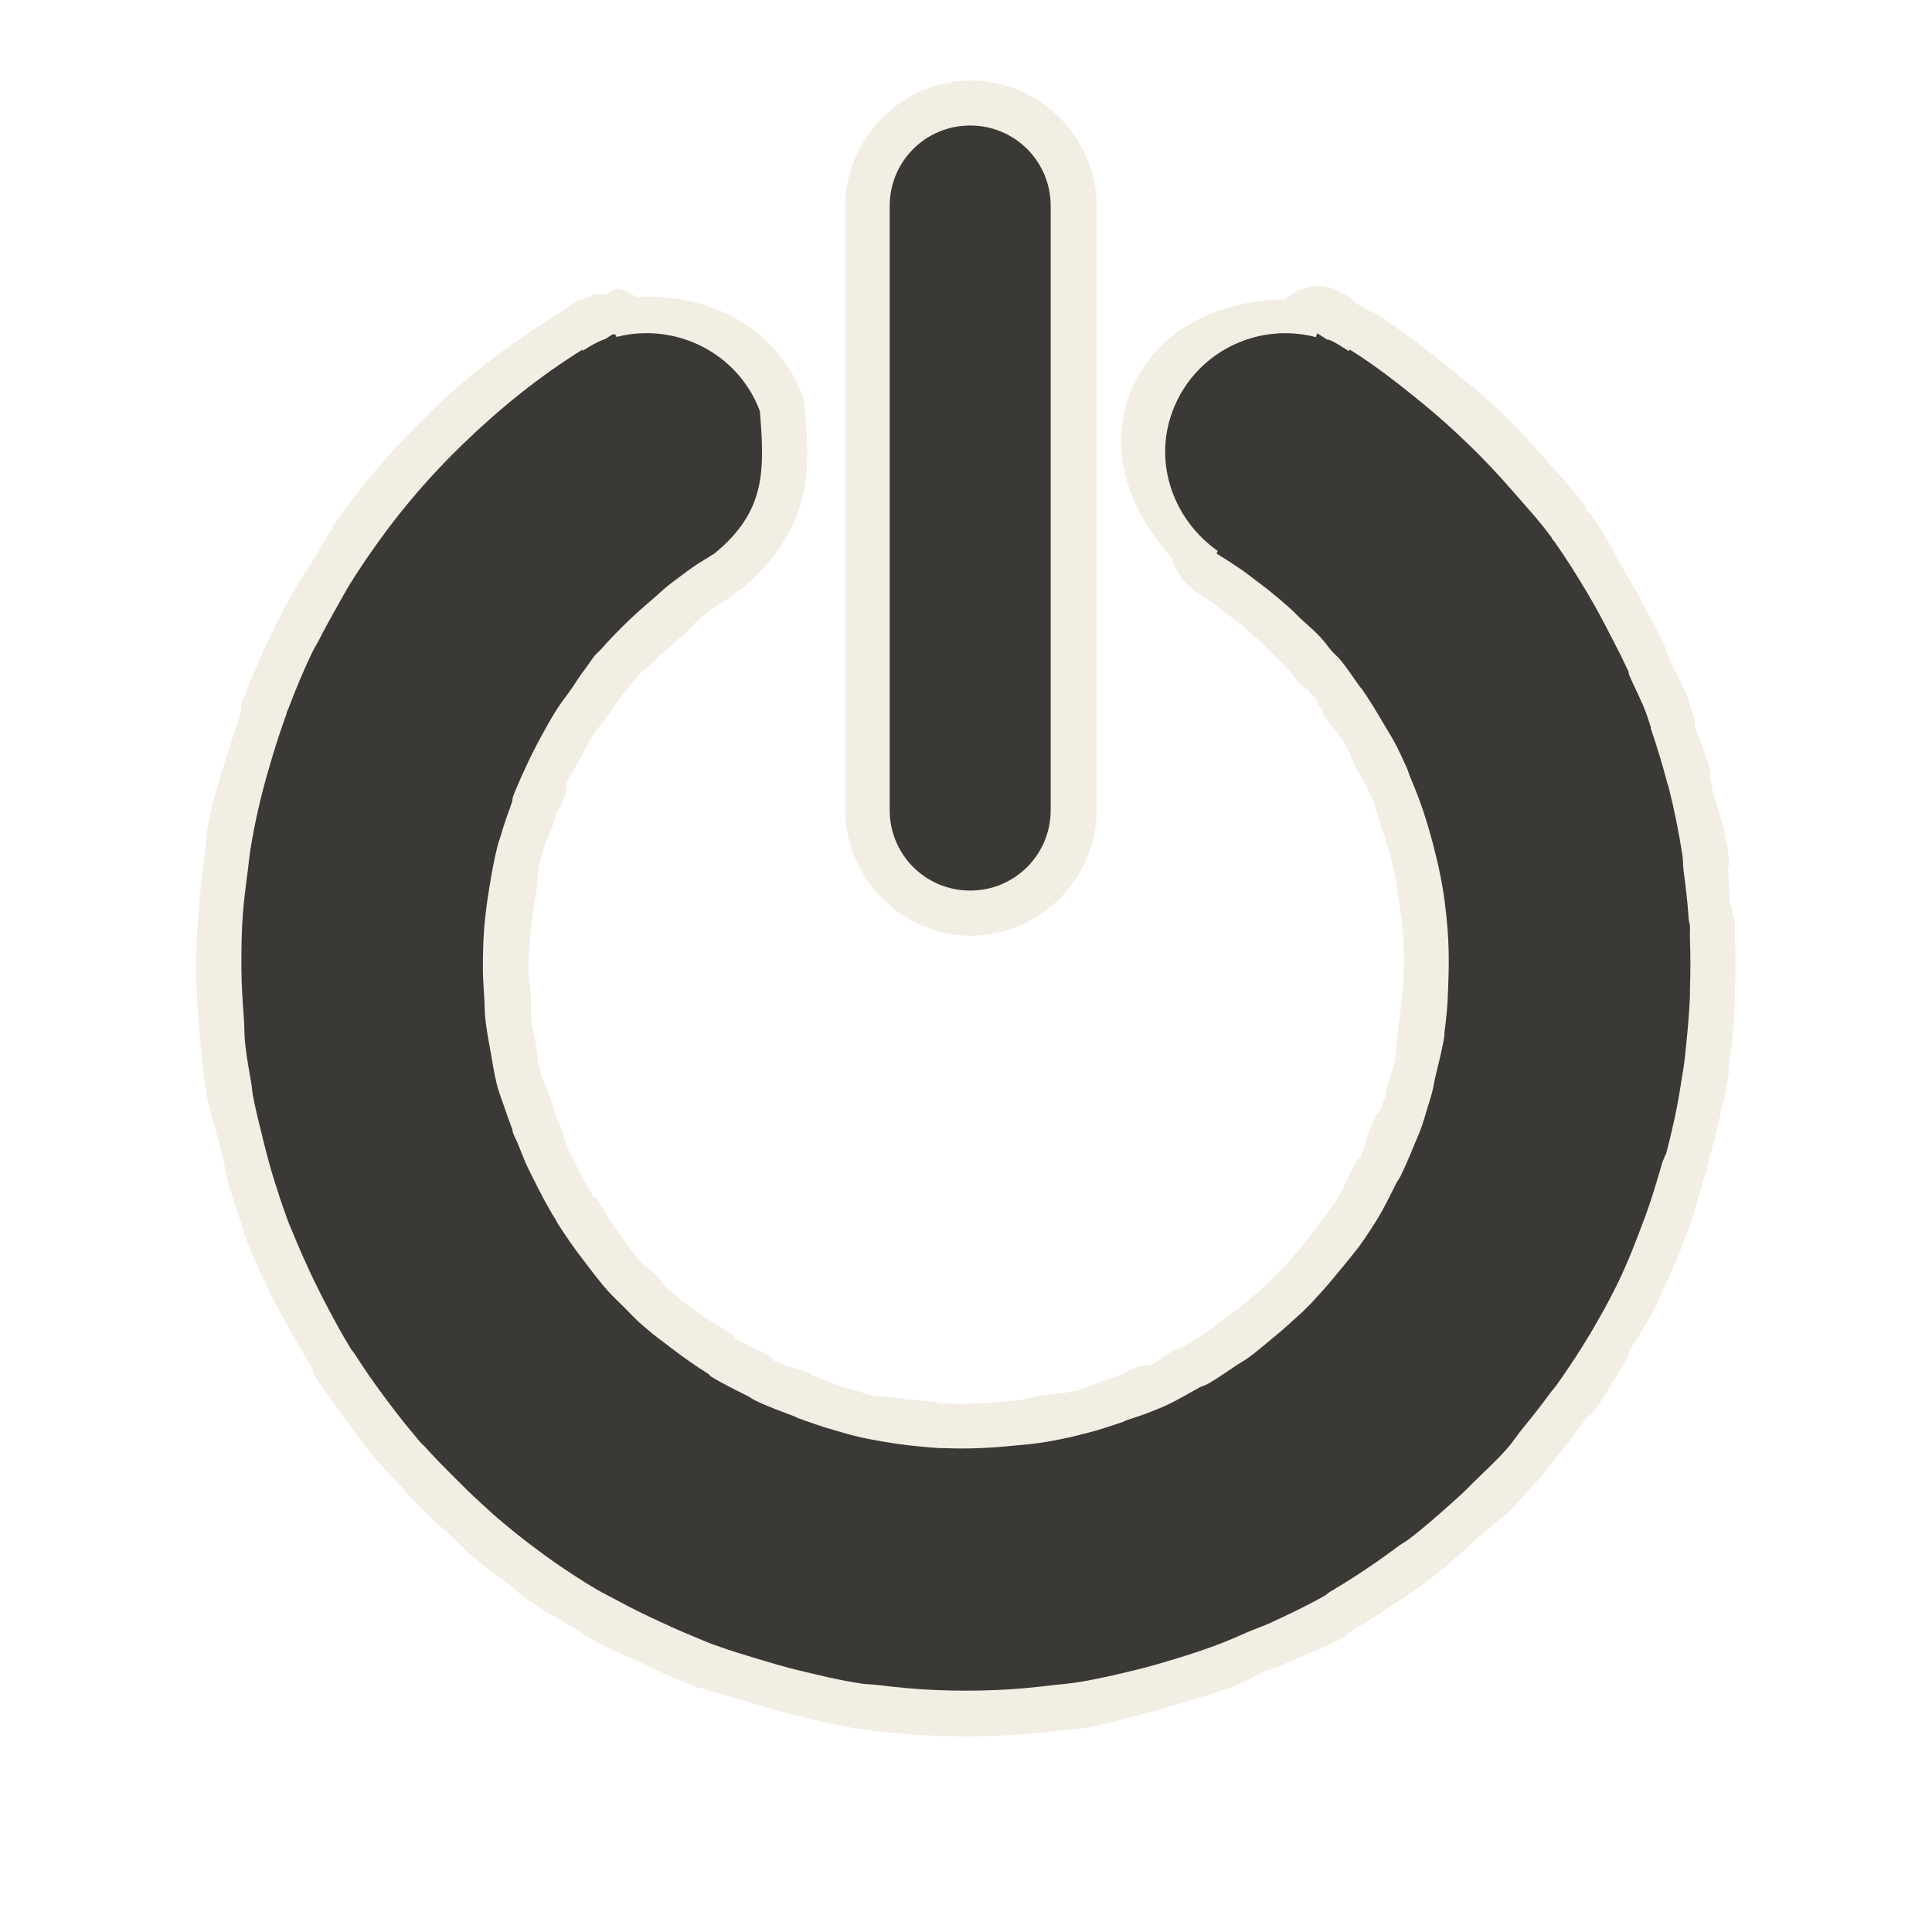 <?xml version="1.0" encoding="UTF-8"?>
<!-- Created with Inkscape (http://www.inkscape.org/) -->
<svg id="svg2407" width="24" height="24" version="1.0" xmlns="http://www.w3.org/2000/svg">
 <g id="layer1">
  <path id="path2405" d="m12.062 1c-0.854 0-1.562 0.708-1.562 1.562v7.5c0 0.854 0.708 1.562 1.562 1.562s1.562-0.708 1.562-1.562v-7.5c0-0.854-0.708-1.562-1.562-1.562zm4.219 2.562c-0.118 0.017-0.228 0.072-0.312 0.156-0.82 0.009-1.633 0.372-1.938 1.188-0.278 0.747 0.033 1.481 0.531 2.031 0.006 0.006-0.006 0.025 0 0.031 0.016 0.044 0.037 0.086 0.062 0.125 0.042 0.088 0.107 0.163 0.188 0.219 0.01 0.011 0.02 0.021 0.031 0.031 0.129 0.078 0.217 0.143 0.281 0.188-0.003-0.002 0.038 0.036 0.156 0.125 0.048 0.036 0.1 0.074 0.125 0.094 0.075 0.06 0.171 0.149 0.281 0.25 2.75e-4 2.49e-4 0.011 0.014 0.062 0.062 0.094 0.089 0.177 0.171 0.25 0.25 0.087 0.094 0.119 0.149 0.125 0.156 0.092 0.107 0.134 0.111 0.094 0.062 0.038 0.046 0.105 0.115 0.156 0.188 0.003 0.01-5.1e-5 0.031 0 0.031 0.024 0.034 0.036 0.057 0.062 0.094 0.004 0.009-5.2e-5 0.031 0 0.031 0.109 0.153 0.221 0.273 0.281 0.375 0.029 0.049 0.059 0.152 0.125 0.281 0.05 0.098 0.094 0.15 0.125 0.219 0.041 0.091 0.07 0.142 0.062 0.125 0.053 0.125 0.084 0.254 0.125 0.375 0.037 0.109 0.088 0.265 0.125 0.406 0.051 0.194 0.068 0.333 0.094 0.5 0.028 0.178 0.053 0.353 0.062 0.531 0.009 0.171 0.008 0.349 0 0.531-0.002 0.055-0.019 0.155-0.031 0.281-0.009 0.093-0.02 0.173-0.031 0.25-0.024 0.17-0.022 0.183 0 0.031-0.024 0.16-0.027 0.32-0.062 0.469-0.008 0.033-0.036 0.092-0.062 0.188-0.038 0.138-0.044 0.199-0.031 0.156-0.029 0.094-0.06 0.158-0.094 0.25 0.018-0.05-0.028-0.007-0.094 0.156-0.069 0.172-0.095 0.313-0.125 0.375-0.023 0.03-0.04 0.018-0.062 0.062-0.083 0.164-0.149 0.324-0.219 0.438-0.075 0.12-0.164 0.235-0.219 0.312-0.013 0.015-0.018 0.013-0.031 0.031-0.071 0.096-0.138 0.19-0.188 0.25-0.054 0.065-0.11 0.137-0.156 0.188-0.098 0.108-0.162 0.162-0.188 0.188-0.025 0.025-0.079 0.09-0.188 0.188-0.063 0.058-0.116 0.097-0.188 0.156-0.113 0.092-0.202 0.163-0.281 0.219-0.071 0.051-0.125 0.094-0.125 0.094-0.078 0.053-0.201 0.136-0.344 0.219-0.101 0.058-0.133 0.053-0.094 0.031-0.148 0.082-0.246 0.174-0.344 0.219 0.03-0.014-0.042-0.029-0.188 0.031-0.108 0.045-0.2 0.096-0.281 0.125-0.015 0.004-0.015-0.006-0.031 0-0.166 0.057-0.299 0.128-0.406 0.156-0.01-2.91e-4 -0.021-2.91e-4 -0.031 0-0.127 0.033-0.253 0.031-0.438 0.062-0.194 0.033-0.221 0.051-0.094 0.031-0.059 0.009-0.164 0.02-0.281 0.031-0.272 0.028-0.492 0.043-0.75 0.031-0.073-0.003-0.098-0.002-0.062 0 0.027 0.001-0.043-0.018-0.188-0.031-0.162-0.014-0.264-0.019-0.344-0.031-0.155-0.024-0.337-0.031-0.469-0.062 0.038 0.009 0.043-0.004-0.062-0.031-0.056-0.015-0.117-0.029-0.125-0.031-0.126-0.036-0.27-0.106-0.406-0.156-0.018-0.008-0.01 0.008-0.031 0-0.026-0.012 0.002-0.018-0.031-0.031-0.206-0.078-0.338-0.108-0.438-0.156-0.03-0.024-0.018-0.04-0.062-0.062-0.14-0.071-0.27-0.127-0.375-0.188-0.018-0.01-0.046-0.021-0.062-0.031-0.012-0.009 0.014-0.022 0-0.031-0.169-0.106-0.321-0.191-0.438-0.281-0.11-0.085-0.192-0.137-0.25-0.188-0.11-0.096-0.17-0.135-0.125-0.094-0.041-0.038-0.084-0.115-0.156-0.188-0.073-0.073-0.149-0.115-0.188-0.156-0.068-0.075-0.16-0.218-0.281-0.375-0.09-0.117-0.175-0.269-0.281-0.438-0.011-0.017-0.022 0.013-0.031 0-0.035-0.056-0.016-0.047-0.031-0.062-0.081-0.132-0.151-0.27-0.219-0.406 0.007 0.015-0.012-0.015-0.062-0.125-0.042-0.092-0.068-0.217-0.094-0.281-0.053-0.133-0.079-0.137-0.062-0.094-0.006-0.031 0.013-0.026 0-0.062-0.015-0.041-0.043-0.127-0.062-0.188-0.05-0.153-0.107-0.242-0.125-0.312-0.034-0.133-0.042-0.263-0.062-0.375-0.025-0.136-0.051-0.243-0.062-0.344 0.002 0.014 0.013-0.087 0-0.281-0.011-0.166-0.031-0.247-0.031-0.281-0.001-0.123 0.017-0.321 0.031-0.5 0.011-0.146 0.037-0.282 0.062-0.438 0.034-0.207 0.028-0.336 0.062-0.469-0.01 0.036 0.006-0.002 0.031-0.094 0.024-0.088 0.098-0.244 0.156-0.406 0.01-0.028-0.005-0.033 0-0.062-0.013 0.035 0.031-0.005 0.094-0.156 0.059-0.144 0.049-0.226 0.031-0.188 0.051-0.113 0.125-0.227 0.188-0.344 0.046-0.085 0.087-0.169 0.156-0.281 0.047-0.076 0.128-0.165 0.188-0.25 0.049-0.07 0.098-0.144 0.156-0.219 0.042-0.054 0.084-0.107 0.125-0.156 0.111-0.132 0.101-0.142 0.031-0.062 0.05-0.057 0.173-0.141 0.281-0.25 0.101-0.102 0.191-0.178 0.312-0.281 0.107-0.091 0.184-0.192 0.219-0.219 0.153-0.118 0.181-0.151 0.062-0.062 0.066-0.049 0.14-0.084 0.25-0.156 0.209-0.139 0.226-0.167 0.062-0.062-0.043 0.027-0.028 0.011 0.094-0.062 0.021-0.009 0.042-0.02 0.062-0.031 0.386-0.319 0.654-0.727 0.75-1.125 0.096-0.398 0.063-0.743 0.031-1.125-0.003-0.053-0.013-0.106-0.031-0.156-0.323-0.866-1.19-1.271-2.062-1.219-0.061-0.036-0.124-0.083-0.188-0.094-0.124-0.022-0.123 0.043-0.188 0.062-0.05 0.015-0.13-0.017-0.156 0-0.011 0.01-0.021 0.02-0.031 0.031-0.005 0.003-0.027-0.002-0.031 0-0.055 0.032-0.095 0.032-0.094 0.031-0.093 0.041-0.173 0.108-0.25 0.156-0.57 0.355-1.112 0.753-1.594 1.219-0.404 0.391-0.798 0.828-1.125 1.281-0.144 0.199-0.233 0.384-0.344 0.562-0.096 0.153-0.174 0.265-0.219 0.344-0.053 0.094-0.131 0.231-0.219 0.406-0.028 0.056-0.059 0.116-0.094 0.188-0.117 0.246-0.227 0.492-0.312 0.719-0.003 0.008 0.003 0.023 0 0.031-0.012 0.026-0.018-0.003-0.031 0.031-1.097e-4 2.945e-4 -0.031 0.093-0.031 0.094-0.003 0.013-2.12e-5 0.031 0 0.031-0.002 0.012 4.951e-4 0.024 0 0.031-0.001 0.011 4.507e-4 0.025 0 0.031-0.043 0.132-0.09 0.26-0.125 0.375-0.093 0.306-0.214 0.651-0.281 1-0.028 0.145-0.025 0.21-0.031 0.25-0.018 0.112-0.023 0.217-0.031 0.281-0.025 0.189-0.048 0.38-0.062 0.594-0.015 0.217-0.033 0.437-0.031 0.688 0.001 0.234 0.015 0.446 0.031 0.656 0.009 0.118 0.02 0.242 0.031 0.344 0.018 0.164 0.03 0.34 0.062 0.531 0.021 0.126 0.038 0.162 0.031 0.125 0.038 0.206 0.11 0.407 0.156 0.594 0.038 0.154 0.06 0.322 0.125 0.531 0.053 0.169 0.108 0.337 0.156 0.469 0.002 0.011-0.003 0.022 0 0.031 0.055 0.148 0.107 0.269 0.125 0.312 0.049 0.121 0.117 0.255 0.188 0.406 0.091 0.197 0.177 0.332 0.25 0.469 0.09 0.168 0.197 0.346 0.312 0.531-0.037-0.059-0.035-0.011 0.031 0.094 0.117 0.185 0.249 0.36 0.375 0.531 0.143 0.195 0.271 0.372 0.406 0.531-0.054-0.064-0.017-0.033 0.094 0.094 0.067 0.077 0.089 0.092 0.062 0.062 0.145 0.163 0.267 0.299 0.375 0.406 0.108 0.108 0.243 0.23 0.406 0.375 0.087 0.077 0.132 0.136 0.156 0.156 0.162 0.138 0.347 0.281 0.562 0.438 0.011 0.008 0.076 0.079 0.188 0.156 0.179 0.124 0.364 0.226 0.562 0.344 0.138 0.082 0.223 0.142 0.25 0.156 0.2 0.111 0.395 0.189 0.594 0.281 0.151 0.07 0.285 0.138 0.406 0.188 0.043 0.018 0.165 0.07 0.312 0.125 0.009 0.003 0.02-0.002 0.031 0 0.192 0.071 0.381 0.11 0.531 0.156 0.139 0.042 0.312 0.103 0.531 0.156 0.291 0.07 0.554 0.145 0.844 0.188 0.031 0.004 0.118 0.019 0.219 0.031 0.25 0.031 0.492 0.052 0.75 0.062 0.272 0.012 0.542 0.012 0.812 0 0.258-0.011 0.5-0.032 0.75-0.062 0.129-0.016 0.206-0.034 0.188-0.031-0.12 0.017-0.082 0.032 0.125 0 0.271-0.042 0.532-0.127 0.781-0.188 0.218-0.053 0.393-0.114 0.531-0.156 0.167-0.051 0.334-0.095 0.5-0.156 0.191-0.07 0.337-0.162 0.469-0.219 0.019-0.008 0.105-0.027 0.25-0.094 0.238-0.11 0.505-0.204 0.75-0.344-0.028 0.016-0.011-0.02 0.062-0.062 0.231-0.134 0.422-0.257 0.594-0.375 0.073-0.05 0.186-0.125 0.312-0.219 0.044-0.033 0.075-0.055 0.125-0.094 0.205-0.159 0.38-0.333 0.531-0.469 0.02-0.018 0.086-0.061 0.188-0.156 0.061-0.057 0.126-0.095 0.156-0.125 0.128-0.125 0.253-0.267 0.406-0.438 0.122-0.136 0.204-0.257 0.25-0.312 0.123-0.149 0.205-0.259 0.312-0.406 0.049-0.068 0.101-0.135 0.094-0.125-0.082 0.114-0.04 0.1 0.094-0.094 0.124-0.179 0.226-0.364 0.344-0.562 0.033-0.057 0.021-0.061 0.031-0.094 0.054-0.093 0.067-0.111 0.062-0.094 0.079-0.133 0.167-0.27 0.25-0.438 0.006-0.012 0.016-0.031 0.031-0.062 0.135-0.279 0.27-0.594 0.375-0.875 0.093-0.249 0.152-0.483 0.219-0.719 0.013-0.028 0.022-0.03 0.031-0.062 0.005-0.016-0.003-0.016 0-0.031 0.005-0.017-0.003-0.015 0-0.031 0.037-0.132 0.087-0.291 0.125-0.469 0.042-0.196 0.097-0.382 0.125-0.562 0.029-0.192 0.018-0.22 0-0.094 0.018-0.125 0.046-0.286 0.062-0.469 0.014-0.15 0.024-0.311 0.031-0.469 0.003-0.062 2.87e-4 -0.071 0-0.062 0.008-0.227 0.008-0.491 0-0.719-1.76e-4 -0.005 0.006-0.05 0-0.156-0.004-0.065-0.02-0.056-0.031-0.094-0.003-0.052 0.007-0.037 0-0.062-0.011-0.024-0.028-0.088-0.031-0.094-0.014-0.16-0.011-0.316-0.031-0.469 0.01 0.073 0.034-0.004 0-0.219-0.041-0.26-0.128-0.483-0.188-0.719-0.001 0.012 0.01 0.004-0.031-0.156-0.002-0.032 0.017-0.028 0-0.094-0.055-0.209-0.127-0.363-0.188-0.531-3.69e-4 -0.006 7.93e-4 -0.023 0-0.031-4.07e-4 -0.006 8.49e-4 -0.023 0-0.031-0.001-0.007 0.003-0.019 0-0.031-0.004-0.023-0.031-0.093-0.031-0.094-0.015-0.042-0.028-0.096-0.062-0.188-0.069-0.185-0.158-0.331-0.219-0.469-0.033-0.076-0.046-0.096-0.031-0.062-0.005-0.015 0.007-0.016 0-0.031-0.088-0.195-0.169-0.34-0.219-0.438-0.086-0.169-0.195-0.366-0.312-0.562-0.126-0.212-0.229-0.441-0.406-0.688-0.03-0.042-0.019-0.016-0.031-0.031-0.04-0.055-0.024-0.024-0.031-0.031-0.001-2.469e-4 1.09e-4 -0.033 0-0.031-0.193-0.266-0.366-0.438-0.5-0.594-0.164-0.19-0.368-0.406-0.594-0.625-0.217-0.21-0.432-0.375-0.625-0.531-0.282-0.229-0.578-0.464-0.938-0.688-0.01-2.911e-4 -0.021-2.911e-4 -0.031 0-0.029-0.024-0.06-0.045-0.094-0.062-0.02-0.012-0.041-0.022-0.062-0.031-0.033-0.017-0.059-0.047-0.094-0.062 0.087 0.05 0.055 0.006-0.125-0.094-0.114-0.064-0.247-0.086-0.375-0.062z" style="fill-rule:evenodd;fill:#eae3d0;opacity:.6"/>
  <path id="path2404" d="m12.052 1.559c-0.554 0-1 0.446-1 1v7.504c0 0.554 0.446 1 1 1 0.554 0 1-0.446 1-1v-7.504c0-0.554-0.446-1-1-1zm-4.549 2.658c-0.097 0.036-0.181 0.088-0.266 0.141-8.25e-5 -1.315e-4 0-0.016 0-0.016-0.542 0.337-1.037 0.739-1.485 1.173-0.382 0.369-0.724 0.762-1.032 1.188-0.126 0.175-0.246 0.349-0.36 0.532-0.067 0.107-0.125 0.218-0.188 0.328-0.07 0.124-0.139 0.248-0.203 0.375-0.03 0.059-0.065 0.112-0.094 0.172-0.108 0.227-0.208 0.468-0.297 0.704-0.004 0.011-0.012 0.02-0.016 0.031-0.002 0.005 0.002 0.011 0 0.016-0.063 0.171-0.119 0.342-0.172 0.516-0.093 0.306-0.175 0.615-0.234 0.922-0.017 0.088-0.033 0.177-0.047 0.266-0.013 0.083-0.02 0.167-0.031 0.25-0.025 0.189-0.049 0.372-0.063 0.563-0.015 0.221-0.017 0.437-0.016 0.657 0.001 0.21 0.016 0.417 0.031 0.625 0.008 0.103 0.004 0.209 0.016 0.313 0.019 0.168 0.05 0.334 0.078 0.5 0.007 0.041 0.008 0.084 0.016 0.125 0.034 0.186 0.08 0.364 0.125 0.547 0.043 0.173 0.087 0.343 0.141 0.516 0.044 0.141 0.09 0.283 0.141 0.422 0.006 0.016 0.01 0.031 0.016 0.047 0.033 0.09 0.073 0.178 0.109 0.266 0.053 0.13 0.113 0.263 0.172 0.391 0.074 0.159 0.152 0.316 0.234 0.469 0.091 0.17 0.179 0.336 0.281 0.5 0.014 0.022 0.033 0.041 0.047 0.063 0.109 0.172 0.223 0.336 0.344 0.5 0.126 0.171 0.255 0.34 0.391 0.5 0.026 0.031 0.052 0.063 0.078 0.094 0.019 0.022 0.043 0.041 0.063 0.063 0.116 0.13 0.237 0.252 0.36 0.375 0.123 0.123 0.245 0.244 0.375 0.36 0.052 0.047 0.103 0.095 0.156 0.141 0.171 0.145 0.349 0.289 0.532 0.422 0.057 0.042 0.114 0.085 0.172 0.125 0.173 0.119 0.349 0.236 0.532 0.344 0.077 0.045 0.156 0.082 0.234 0.125 0.183 0.101 0.37 0.192 0.563 0.281 0.128 0.059 0.26 0.119 0.391 0.172 0.088 0.036 0.176 0.076 0.266 0.109 0.016 0.006 0.031 0.01 0.047 0.016 0.159 0.058 0.322 0.107 0.485 0.156 0.167 0.051 0.332 0.1 0.5 0.141 0.273 0.066 0.539 0.132 0.813 0.172 0.062 0.009 0.126 0.008 0.188 0.016 0.239 0.03 0.481 0.052 0.719 0.063 0.258 0.011 0.51 0.011 0.766 0 0.238-0.01 0.48-0.033 0.719-0.063 0.052-0.006 0.105-0.008 0.156-0.016 0.041-0.006 0.084-0.009 0.125-0.016 0.244-0.038 0.492-0.097 0.735-0.156 0.167-0.041 0.334-0.09 0.5-0.141 0.159-0.048 0.313-0.099 0.469-0.156 0.154-0.056 0.303-0.123 0.453-0.188 0.078-0.033 0.158-0.059 0.234-0.094 0.234-0.108 0.467-0.218 0.688-0.344 0.022-0.013 0.04-0.034 0.063-0.047 0.194-0.113 0.379-0.234 0.563-0.36 0.096-0.066 0.188-0.134 0.281-0.203 0.045-0.033 0.096-0.059 0.141-0.094 0.172-0.133 0.339-0.278 0.5-0.422 0.058-0.052 0.116-0.103 0.172-0.156 0.043-0.041 0.083-0.084 0.125-0.125 0.137-0.134 0.278-0.263 0.406-0.406 0.08-0.089 0.143-0.189 0.219-0.281 0.113-0.137 0.223-0.278 0.328-0.422 0.019-0.027 0.043-0.051 0.063-0.078 0.026-0.037 0.052-0.072 0.078-0.109 0.119-0.173 0.236-0.349 0.344-0.532 0.016-0.026 0.032-0.052 0.047-0.078 0.098-0.169 0.195-0.341 0.281-0.516 0.01-0.02 0.021-0.042 0.031-0.063 0.125-0.257 0.228-0.529 0.328-0.797 0.084-0.225 0.153-0.457 0.219-0.688 0.008-0.027 0.024-0.051 0.031-0.078 0.003-0.011 0.013-0.02 0.016-0.031 0.041-0.151 0.076-0.3 0.109-0.453 0.038-0.177 0.067-0.354 0.094-0.532 0.005-0.031 0.011-0.063 0.016-0.094 0.02-0.144 0.033-0.292 0.047-0.438 0.013-0.145 0.025-0.293 0.031-0.438 0.001-0.026-9.11e-4 -0.052 0-0.078 0.007-0.214 0.008-0.428 0-0.641-0.002-0.052 0.003-0.104 0-0.156-0.002-0.031-0.014-0.063-0.016-0.094-0.013-0.201-0.036-0.395-0.063-0.594-0.009-0.068-0.005-0.136-0.016-0.203-0.044-0.28-0.101-0.566-0.172-0.844-0.004-0.016-0.011-0.031-0.016-0.047-0.059-0.226-0.126-0.448-0.203-0.672-0.002-0.005 0.002-0.011 0-0.016-0.022-0.063-0.039-0.125-0.063-0.188-0.058-0.156-0.138-0.303-0.203-0.453-0.008-0.019-0.007-0.043-0.016-0.063-0.005-0.011-0.011-0.02-0.016-0.031-0.063-0.139-0.134-0.272-0.203-0.406-0.089-0.175-0.181-0.347-0.281-0.516-0.133-0.223-0.271-0.446-0.422-0.657-0.004-0.006-0.011-0.01-0.016-0.016-0.007-0.009-0.009-0.022-0.016-0.031-0.148-0.203-0.32-0.388-0.485-0.578-0.174-0.201-0.355-0.393-0.547-0.578-0.185-0.179-0.377-0.352-0.578-0.516-0.286-0.232-0.573-0.459-0.891-0.657 0 0-0.016 0.016-0.016 0.016-0.081-0.05-0.159-0.106-0.25-0.141-0.004-0.002-0.012 0.002-0.016 0-0.043-0.025-0.082-0.054-0.125-0.078l-0.016 0.047c-0.736-0.192-1.511 0.195-1.782 0.922-0.243 0.651 0.02 1.352 0.563 1.735l-0.016 0.031c0.107 0.065 0.21 0.132 0.313 0.203 0.066 0.046 0.124 0.093 0.188 0.141 0.041 0.031 0.085 0.062 0.125 0.094 0.107 0.086 0.212 0.174 0.313 0.266 0.028 0.025 0.051 0.053 0.078 0.078 0.095 0.091 0.193 0.169 0.281 0.266 0.051 0.055 0.091 0.115 0.141 0.172 0.028 0.033 0.066 0.06 0.094 0.094 0.087 0.106 0.17 0.231 0.25 0.344 0.004 0.006 0.011 0.01 0.016 0.016 0.097 0.136 0.18 0.276 0.266 0.422 0.057 0.097 0.12 0.196 0.172 0.297 0.045 0.089 0.084 0.175 0.125 0.266 0.019 0.041 0.029 0.083 0.047 0.125 0.057 0.134 0.11 0.269 0.156 0.406 0.047 0.138 0.088 0.281 0.125 0.422 0.051 0.196 0.094 0.381 0.125 0.578 0.031 0.197 0.052 0.398 0.063 0.594 0.011 0.197 0.008 0.399 0 0.594-0.004 0.101-0.006 0.196-0.016 0.297-0.009 0.094-0.018 0.188-0.031 0.281-0.001 0.01 0.002 0.021 0 0.031-0.025 0.171-0.07 0.333-0.109 0.5-0.017 0.072-0.027 0.147-0.047 0.219-0.014 0.052-0.031 0.105-0.047 0.156-0.031 0.101-0.057 0.197-0.094 0.297-0.023 0.064-0.053 0.125-0.078 0.188-0.053 0.132-0.11 0.264-0.172 0.391-0.013 0.027-0.033 0.051-0.047 0.078-0.08 0.158-0.158 0.321-0.25 0.469-0.069 0.112-0.142 0.221-0.219 0.328-0.02 0.027-0.042 0.051-0.063 0.078-0.064 0.086-0.135 0.167-0.203 0.25-0.056 0.067-0.114 0.139-0.172 0.203-0.066 0.073-0.133 0.149-0.203 0.219-0.07 0.07-0.146 0.137-0.219 0.203-0.072 0.066-0.143 0.125-0.219 0.188-0.103 0.085-0.204 0.173-0.313 0.25-0.04 0.028-0.084 0.051-0.125 0.078-0.119 0.08-0.236 0.163-0.36 0.234-0.034 0.019-0.075 0.028-0.109 0.047-0.134 0.074-0.268 0.155-0.406 0.219-0.062 0.028-0.124 0.052-0.188 0.078-0.103 0.043-0.207 0.072-0.313 0.109-0.011 0.004-0.02 0.012-0.031 0.016-0.15 0.052-0.299 0.101-0.453 0.141-0.17 0.044-0.33 0.08-0.5 0.109-0.036 0.006-0.074 0.01-0.109 0.016-0.099 0.015-0.199 0.021-0.297 0.031-0.287 0.029-0.568 0.044-0.86 0.031-0.021-9.13e-4 -0.042 0.001-0.063 0-0.067-0.004-0.136-0.01-0.203-0.016-0.132-0.012-0.261-0.027-0.391-0.047-0.16-0.025-0.325-0.055-0.485-0.094-0.036-0.009-0.073-0.022-0.109-0.031-0.037-0.01-0.073-0.021-0.109-0.031-0.157-0.044-0.316-0.1-0.469-0.156-0.011-0.004-0.02-0.011-0.031-0.016-0.171-0.065-0.339-0.125-0.5-0.203-0.027-0.013-0.051-0.033-0.078-0.047-0.158-0.08-0.321-0.158-0.469-0.25-0.012-0.008-0.019-0.024-0.031-0.031-0.162-0.102-0.319-0.212-0.469-0.328-0.094-0.073-0.192-0.141-0.281-0.219-0.036-0.031-0.074-0.062-0.109-0.094-0.065-0.06-0.126-0.125-0.188-0.188-0.062-0.062-0.128-0.123-0.188-0.188-0.113-0.123-0.211-0.259-0.313-0.391-0.116-0.15-0.226-0.307-0.328-0.469-0.006-0.01-0.009-0.021-0.016-0.031-0.103-0.165-0.194-0.338-0.281-0.516-0.025-0.052-0.054-0.104-0.078-0.156-0.04-0.087-0.074-0.177-0.109-0.266-0.019-0.048-0.044-0.092-0.063-0.141-0.008-0.02-0.008-0.042-0.016-0.063-0.02-0.057-0.044-0.114-0.063-0.172-0.04-0.123-0.093-0.25-0.125-0.375-0.034-0.134-0.053-0.27-0.078-0.406-0.024-0.129-0.048-0.261-0.063-0.391-0.012-0.1-0.009-0.197-0.016-0.297-0.007-0.109-0.015-0.219-0.016-0.328-0.001-0.17 0.003-0.348 0.016-0.516 0.013-0.168 0.036-0.335 0.063-0.5 0.03-0.187 0.062-0.365 0.109-0.547 0.008-0.031 0.023-0.063 0.031-0.094 0.04-0.142 0.091-0.284 0.141-0.422 0.009-0.025 0.006-0.053 0.016-0.078 0.024-0.065 0.052-0.124 0.078-0.188 0.024-0.058 0.052-0.114 0.078-0.172 0.058-0.129 0.121-0.252 0.188-0.375 0.059-0.11 0.122-0.222 0.188-0.328 0.057-0.092 0.126-0.177 0.188-0.266 0.058-0.082 0.11-0.171 0.172-0.25 0.044-0.056 0.08-0.117 0.125-0.172 0.024-0.028 0.054-0.051 0.078-0.078 0.085-0.097 0.175-0.191 0.266-0.281 0.116-0.116 0.235-0.222 0.36-0.328 0.079-0.067 0.152-0.14 0.234-0.203 0.02-0.016 0.042-0.031 0.063-0.047 0.093-0.07 0.184-0.139 0.281-0.203 0.025-0.017 0.053-0.03 0.078-0.047 0.042-0.027 0.083-0.053 0.125-0.078 0.633-0.522 0.624-1.019 0.563-1.767-0.27-0.725-1.049-1.11-1.782-0.922-0.021-0.088-0.104 0.021-0.156 0.031z" style="fill-rule:evenodd;fill:#3a3935"/>
 </g>
</svg>
